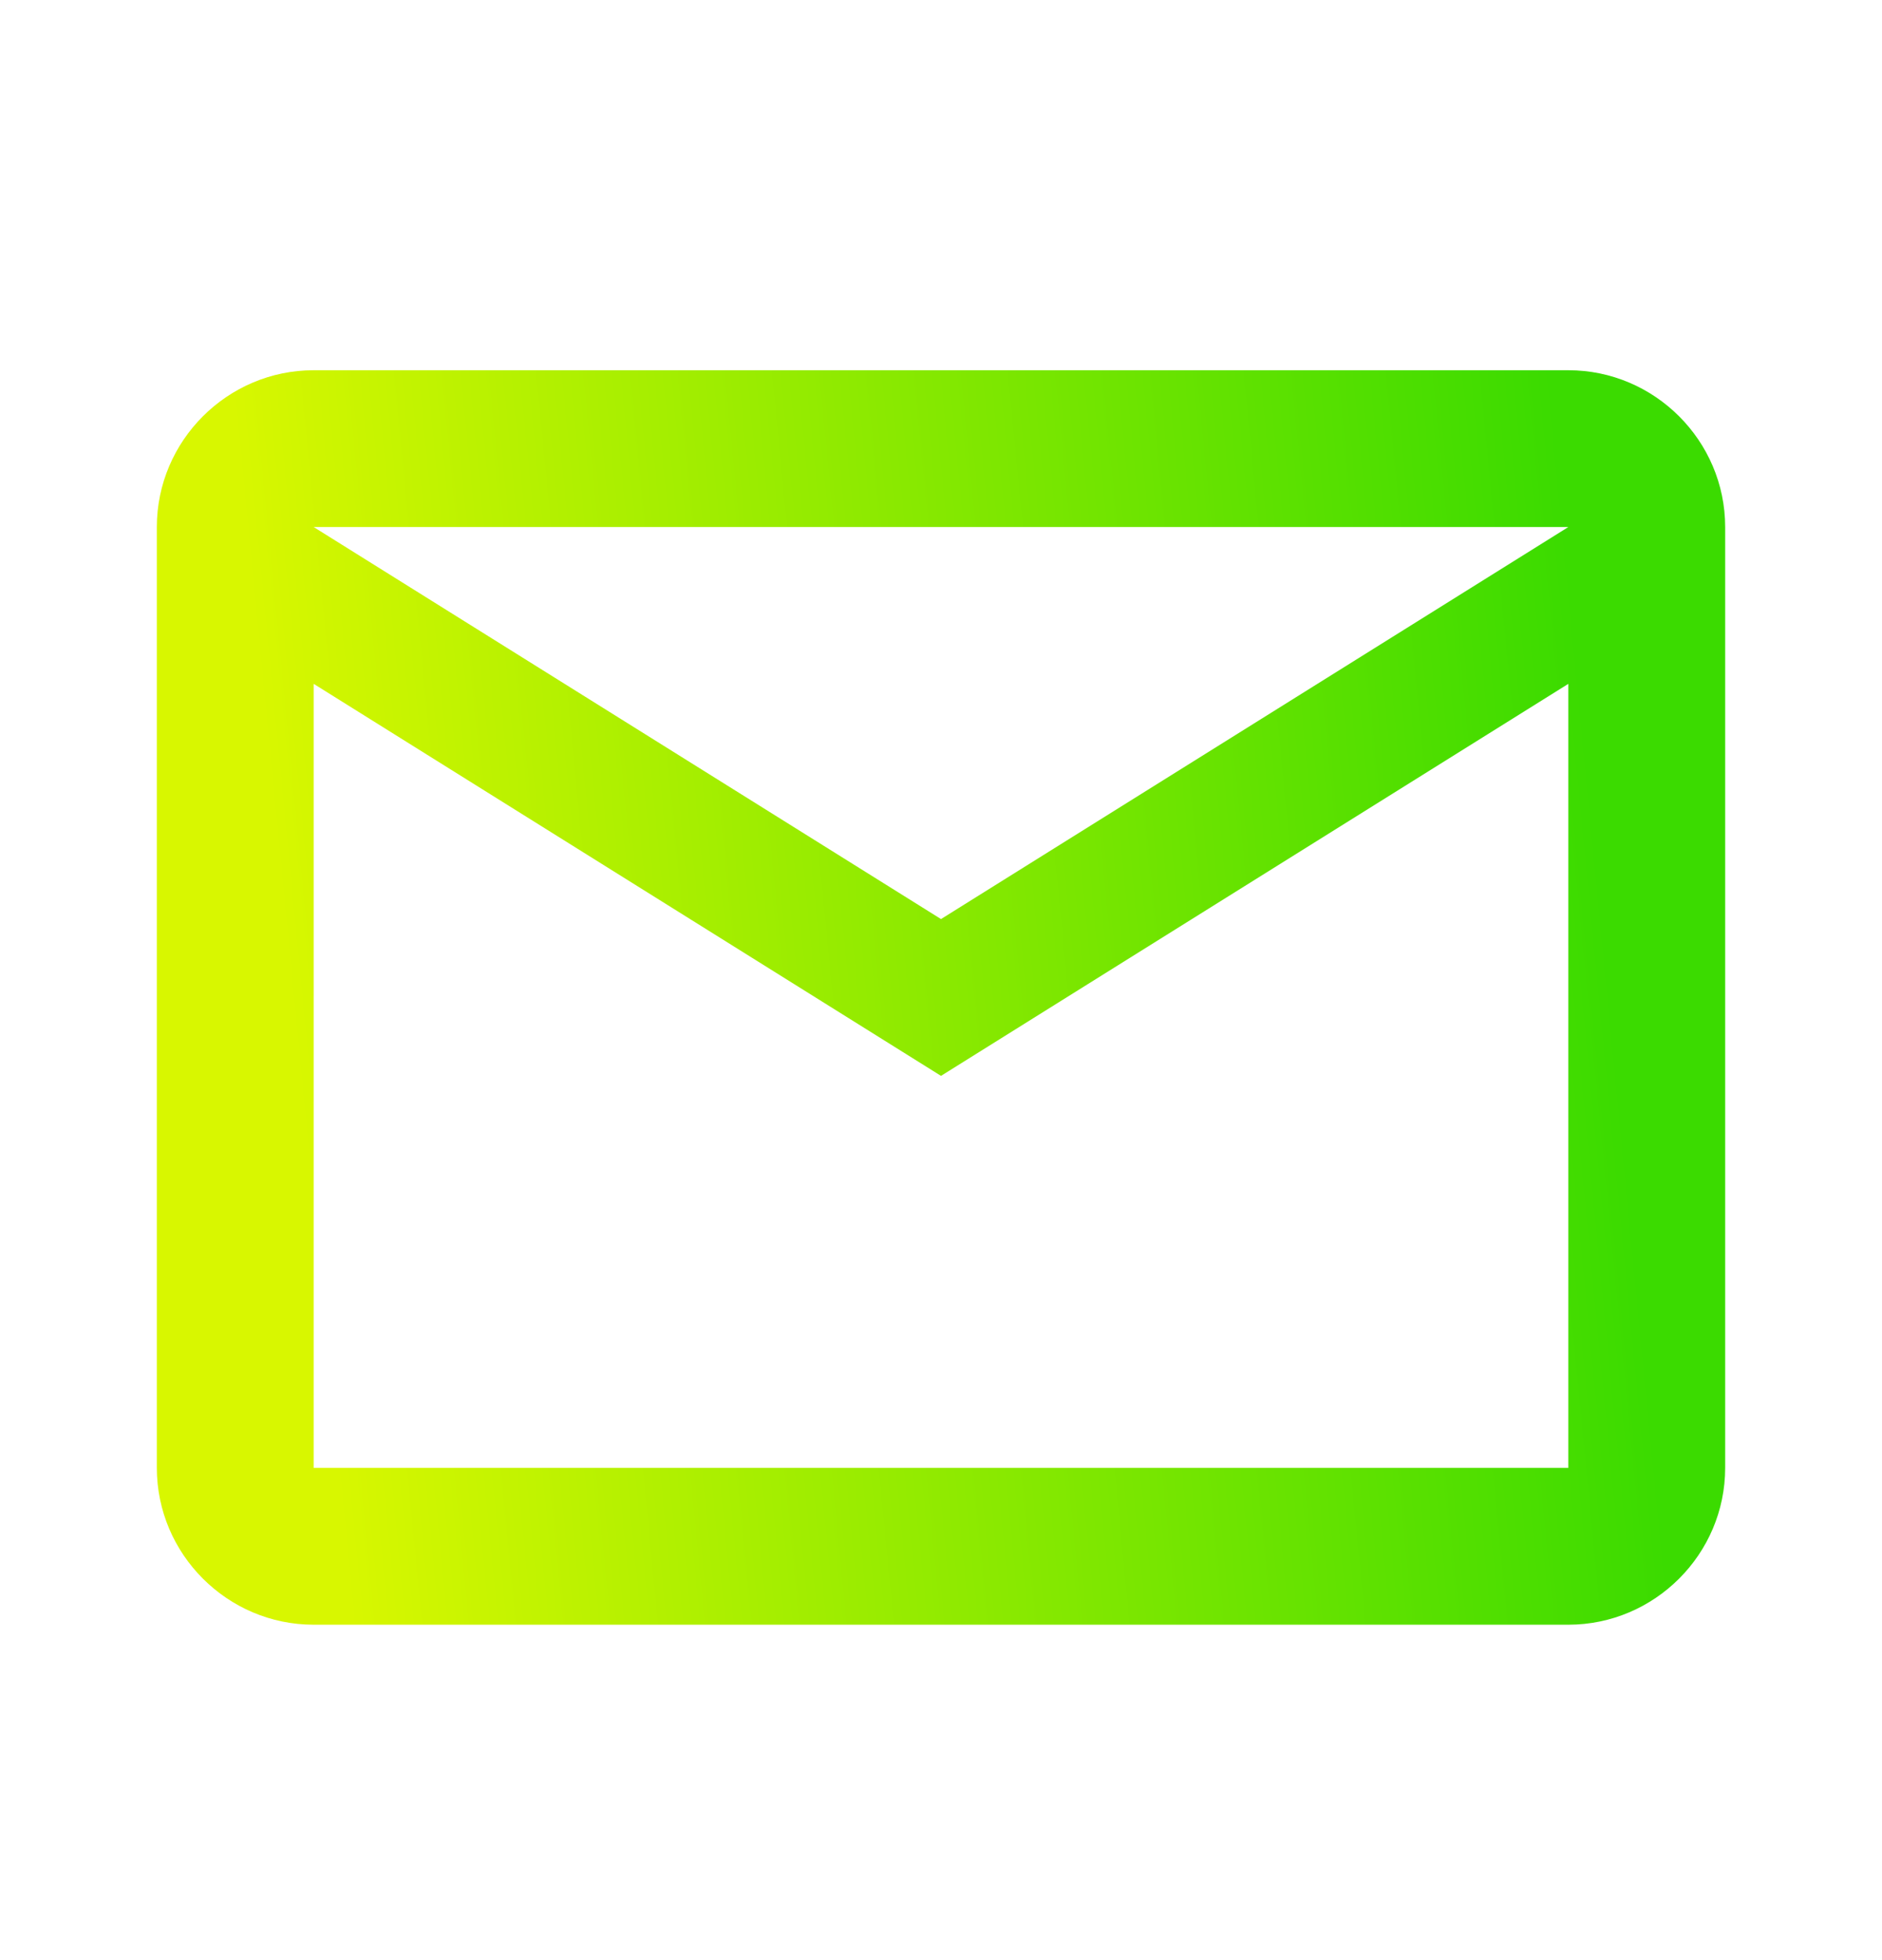<svg width="24" height="25" viewBox="0 0 24 25" fill="none" xmlns="http://www.w3.org/2000/svg">
<path fill-rule="evenodd" clip-rule="evenodd" d="M22 6.722C22 5.622 21.1 4.722 20 4.722H4C2.9 4.722 2 5.622 2 6.722V18.722C2 19.822 2.9 20.722 4 20.722H20C21.1 20.722 22 19.822 22 18.722V6.722ZM20 6.722L12 11.722L4 6.722H20ZM20 18.722H4V8.722L12 13.722L20 8.722V18.722Z" fill="url(#paint0_linear_112_391)"/>
<defs>
<linearGradient id="paint0_linear_112_391" x1="4.46" y1="20.722" x2="22.922" y2="18.925" gradientUnits="userSpaceOnUse">
<stop offset="0.001" stop-color="#D8F700"/>
<stop offset="0.905" stop-color="#3BDB00"/>
</linearGradient>
</defs>
</svg>
